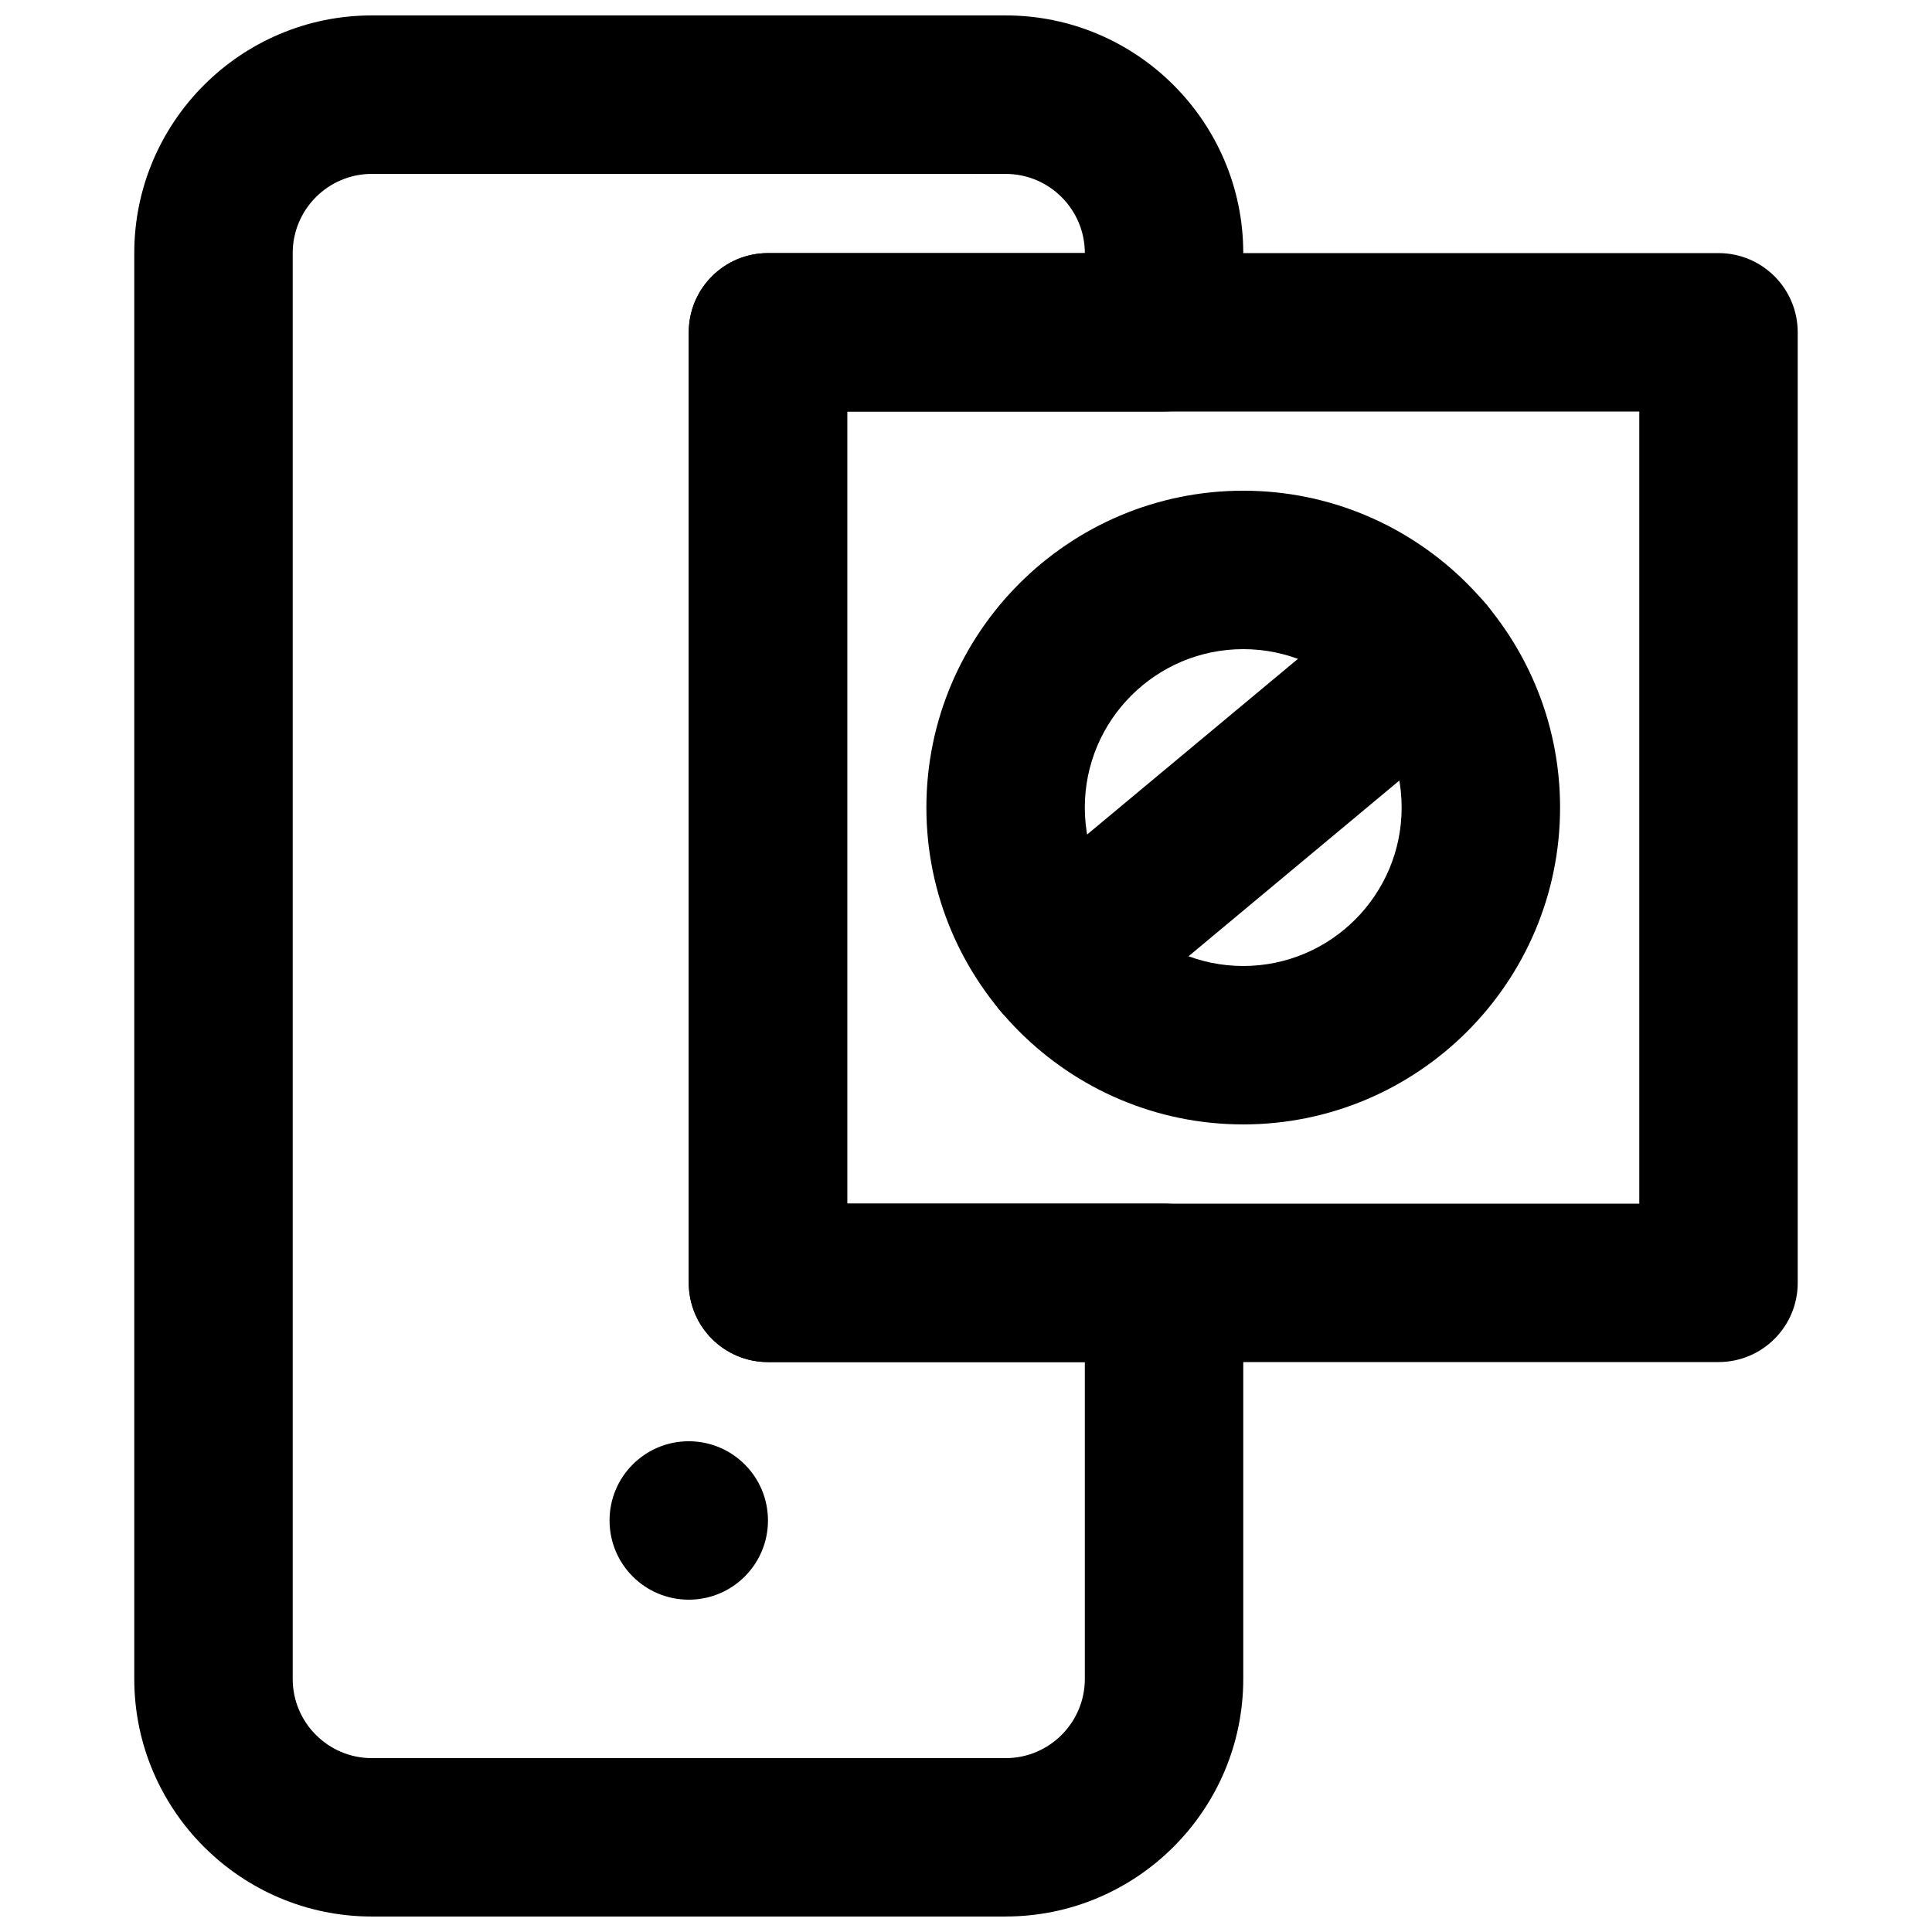 <?xml version="1.0" encoding="UTF-8"?>
<!-- Uploaded to: SVG Repo, www.svgrepo.com, Generator: SVG Repo Mixer Tools -->
<svg width="800px" height="800px" version="1.1" viewBox="144 144 512 512" xmlns="http://www.w3.org/2000/svg">
 <defs>
  <clipPath id="a">
   <path d="m179 148.09h295v503.81h-295z"/>
  </clipPath>
 </defs>
 <path d="m347.52 546.94c0 11.59-9.383 20.992-20.992 20.992s-20.992-9.402-20.992-20.992c0-11.586 9.383-20.992 20.992-20.992s20.992 9.406 20.992 20.992" fill-rule="evenodd"/>
 <path d="m368.51 462.98h209.92v-209.92h-209.92zm230.91 41.98h-251.9c-11.609 0-20.992-9.402-20.992-20.992v-251.9c0-11.59 9.383-20.992 20.992-20.992h251.9c11.609 0 20.992 9.402 20.992 20.992v251.9c0 11.59-9.383 20.992-20.992 20.992z" fill-rule="evenodd"/>
 <g clip-path="url(#a)">
  <path d="m242.56 190.08c-11.59 0-20.992 9.426-20.992 20.992v377.86c0 11.566 9.402 20.992 20.992 20.992h167.94c11.586 0 20.992-9.426 20.992-20.992v-83.969h-83.969c-11.609 0-20.992-9.402-20.992-20.992v-251.9c0-11.59 9.383-20.992 20.992-20.992h83.969c0-11.566-9.406-20.992-20.992-20.992zm167.94 461.82h-167.94c-34.723 0-62.977-28.254-62.977-62.977v-377.86c0-34.723 28.254-62.977 62.977-62.977h167.94c34.719 0 62.977 28.254 62.977 62.977v20.992c0 11.586-9.387 20.992-20.992 20.992h-83.969v209.92h83.969c11.605 0 20.992 9.402 20.992 20.988v104.96c0 34.723-28.258 62.977-62.977 62.977z" fill-rule="evenodd"/>
 </g>
 <path d="m473.47 316.03c-23.156 0-41.984 18.828-41.984 41.984 0 23.152 18.828 41.984 41.984 41.984 23.152 0 41.98-18.832 41.98-41.984 0-23.156-18.828-41.984-41.98-41.984m0 125.95c-46.309 0-83.969-37.66-83.969-83.969s37.66-83.969 83.969-83.969c46.305 0 83.965 37.66 83.965 83.969s-37.66 83.969-83.965 83.969" fill-rule="evenodd"/>
 <path d="m425.13 419.3c-6.023 0-11.988-2.582-16.164-7.555-7.41-8.902-6.191-22.148 2.688-29.559l96.75-80.609c8.945-7.43 22.148-6.191 29.578 2.688 7.41 8.902 6.215 22.148-2.707 29.559l-96.711 80.609c-3.945 3.273-8.691 4.867-13.434 4.867" fill-rule="evenodd"/>
</svg>